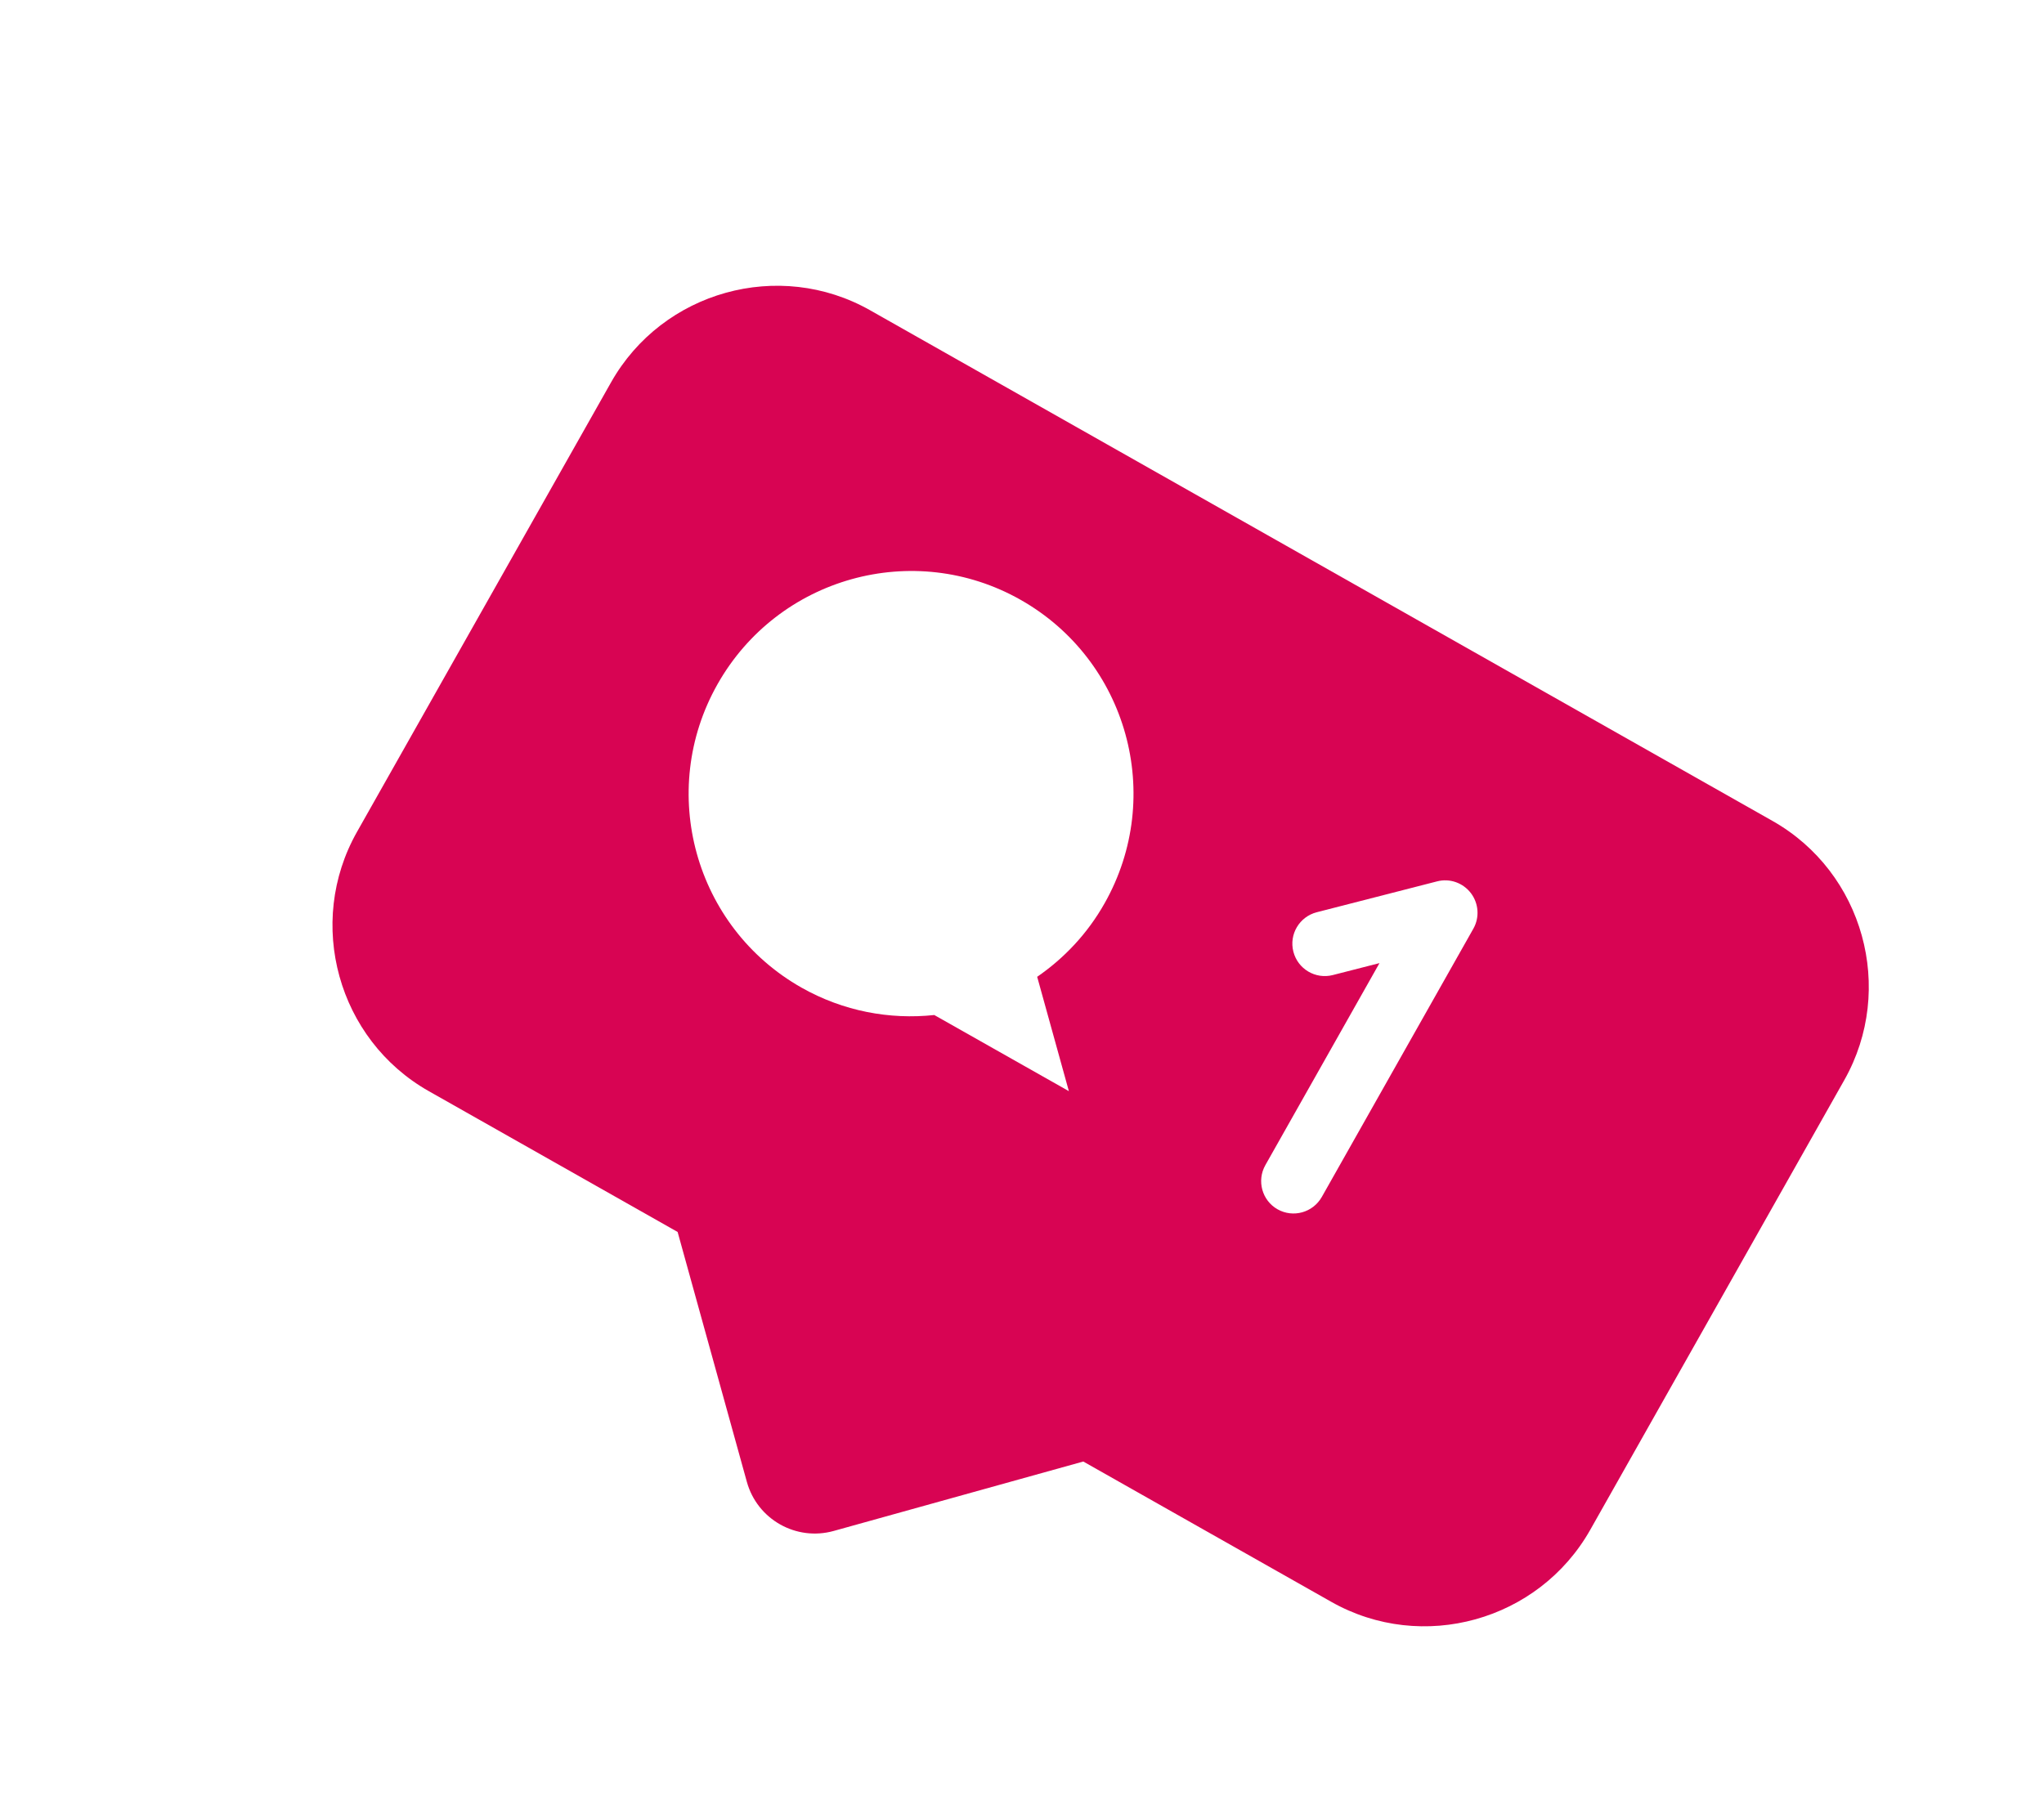 <?xml version="1.0" encoding="UTF-8"?> <svg xmlns="http://www.w3.org/2000/svg" width="120" height="106" viewBox="0 0 120 106" fill="none"> <g clip-path="url(#clip0)"> <g filter="url(#filter0_d)"> <path d="M101.059 44.201L48.081 14.217C42.74 11.193 35.899 13.097 32.876 18.447L17.958 44.847C14.935 50.197 16.833 57.045 22.174 60.069L36.782 68.337L40.846 83.007C41.456 85.215 43.739 86.505 45.944 85.893L60.598 81.816L75.156 90.054C80.497 93.078 87.338 91.174 90.362 85.824L105.276 59.419C108.298 54.073 106.401 47.22 101.059 44.201Z" fill="#D80453"></path> </g> <path d="M62.752 64.069L60.891 57.355C62.47 56.267 63.844 54.823 64.851 53.035C68.404 46.75 66.192 38.772 59.917 35.219C53.642 31.666 45.676 33.89 42.124 40.175C38.572 46.461 40.783 54.438 47.058 57.992C49.518 59.382 52.239 59.877 54.85 59.599L62.752 64.069Z" fill="white"></path> <path d="M75.005 71.007C74.091 70.491 73.771 69.328 74.287 68.413L80.987 56.551L78.245 57.253C77.228 57.511 76.194 56.899 75.932 55.88C75.67 54.861 76.286 53.827 77.304 53.564L84.37 51.751C85.109 51.559 85.887 51.833 86.352 52.439C86.813 53.044 86.873 53.867 86.498 54.53L77.603 70.278C77.081 71.201 75.919 71.522 75.005 71.007Z" fill="white"></path> </g> <defs> <filter id="filter0_d" x="9.519" y="6.779" width="110.195" height="98.713" filterUnits="userSpaceOnUse" color-interpolation-filters="sRGB"> <feFlood flood-opacity="0" result="BackgroundImageFix"></feFlood> <feColorMatrix in="SourceAlpha" type="matrix" values="0 0 0 0 0 0 0 0 0 0 0 0 0 0 0 0 0 0 127 0"></feColorMatrix> <feOffset dx="3" dy="4"></feOffset> <feGaussianBlur stdDeviation="5"></feGaussianBlur> <feColorMatrix type="matrix" values="0 0 0 0 0 0 0 0 0 0 0 0 0 0 0 0 0 0 0.7 0"></feColorMatrix> <feBlend mode="normal" in2="BackgroundImageFix" result="effect1_dropShadow"></feBlend> <feBlend mode="normal" in="SourceGraphic" in2="effect1_dropShadow" result="shape"></feBlend> </filter> <clipPath id="clip0"> <rect width="103.472" height="85.655" fill="white" transform="translate(18.279) rotate(12.322)"></rect> </clipPath> </defs> </svg> 